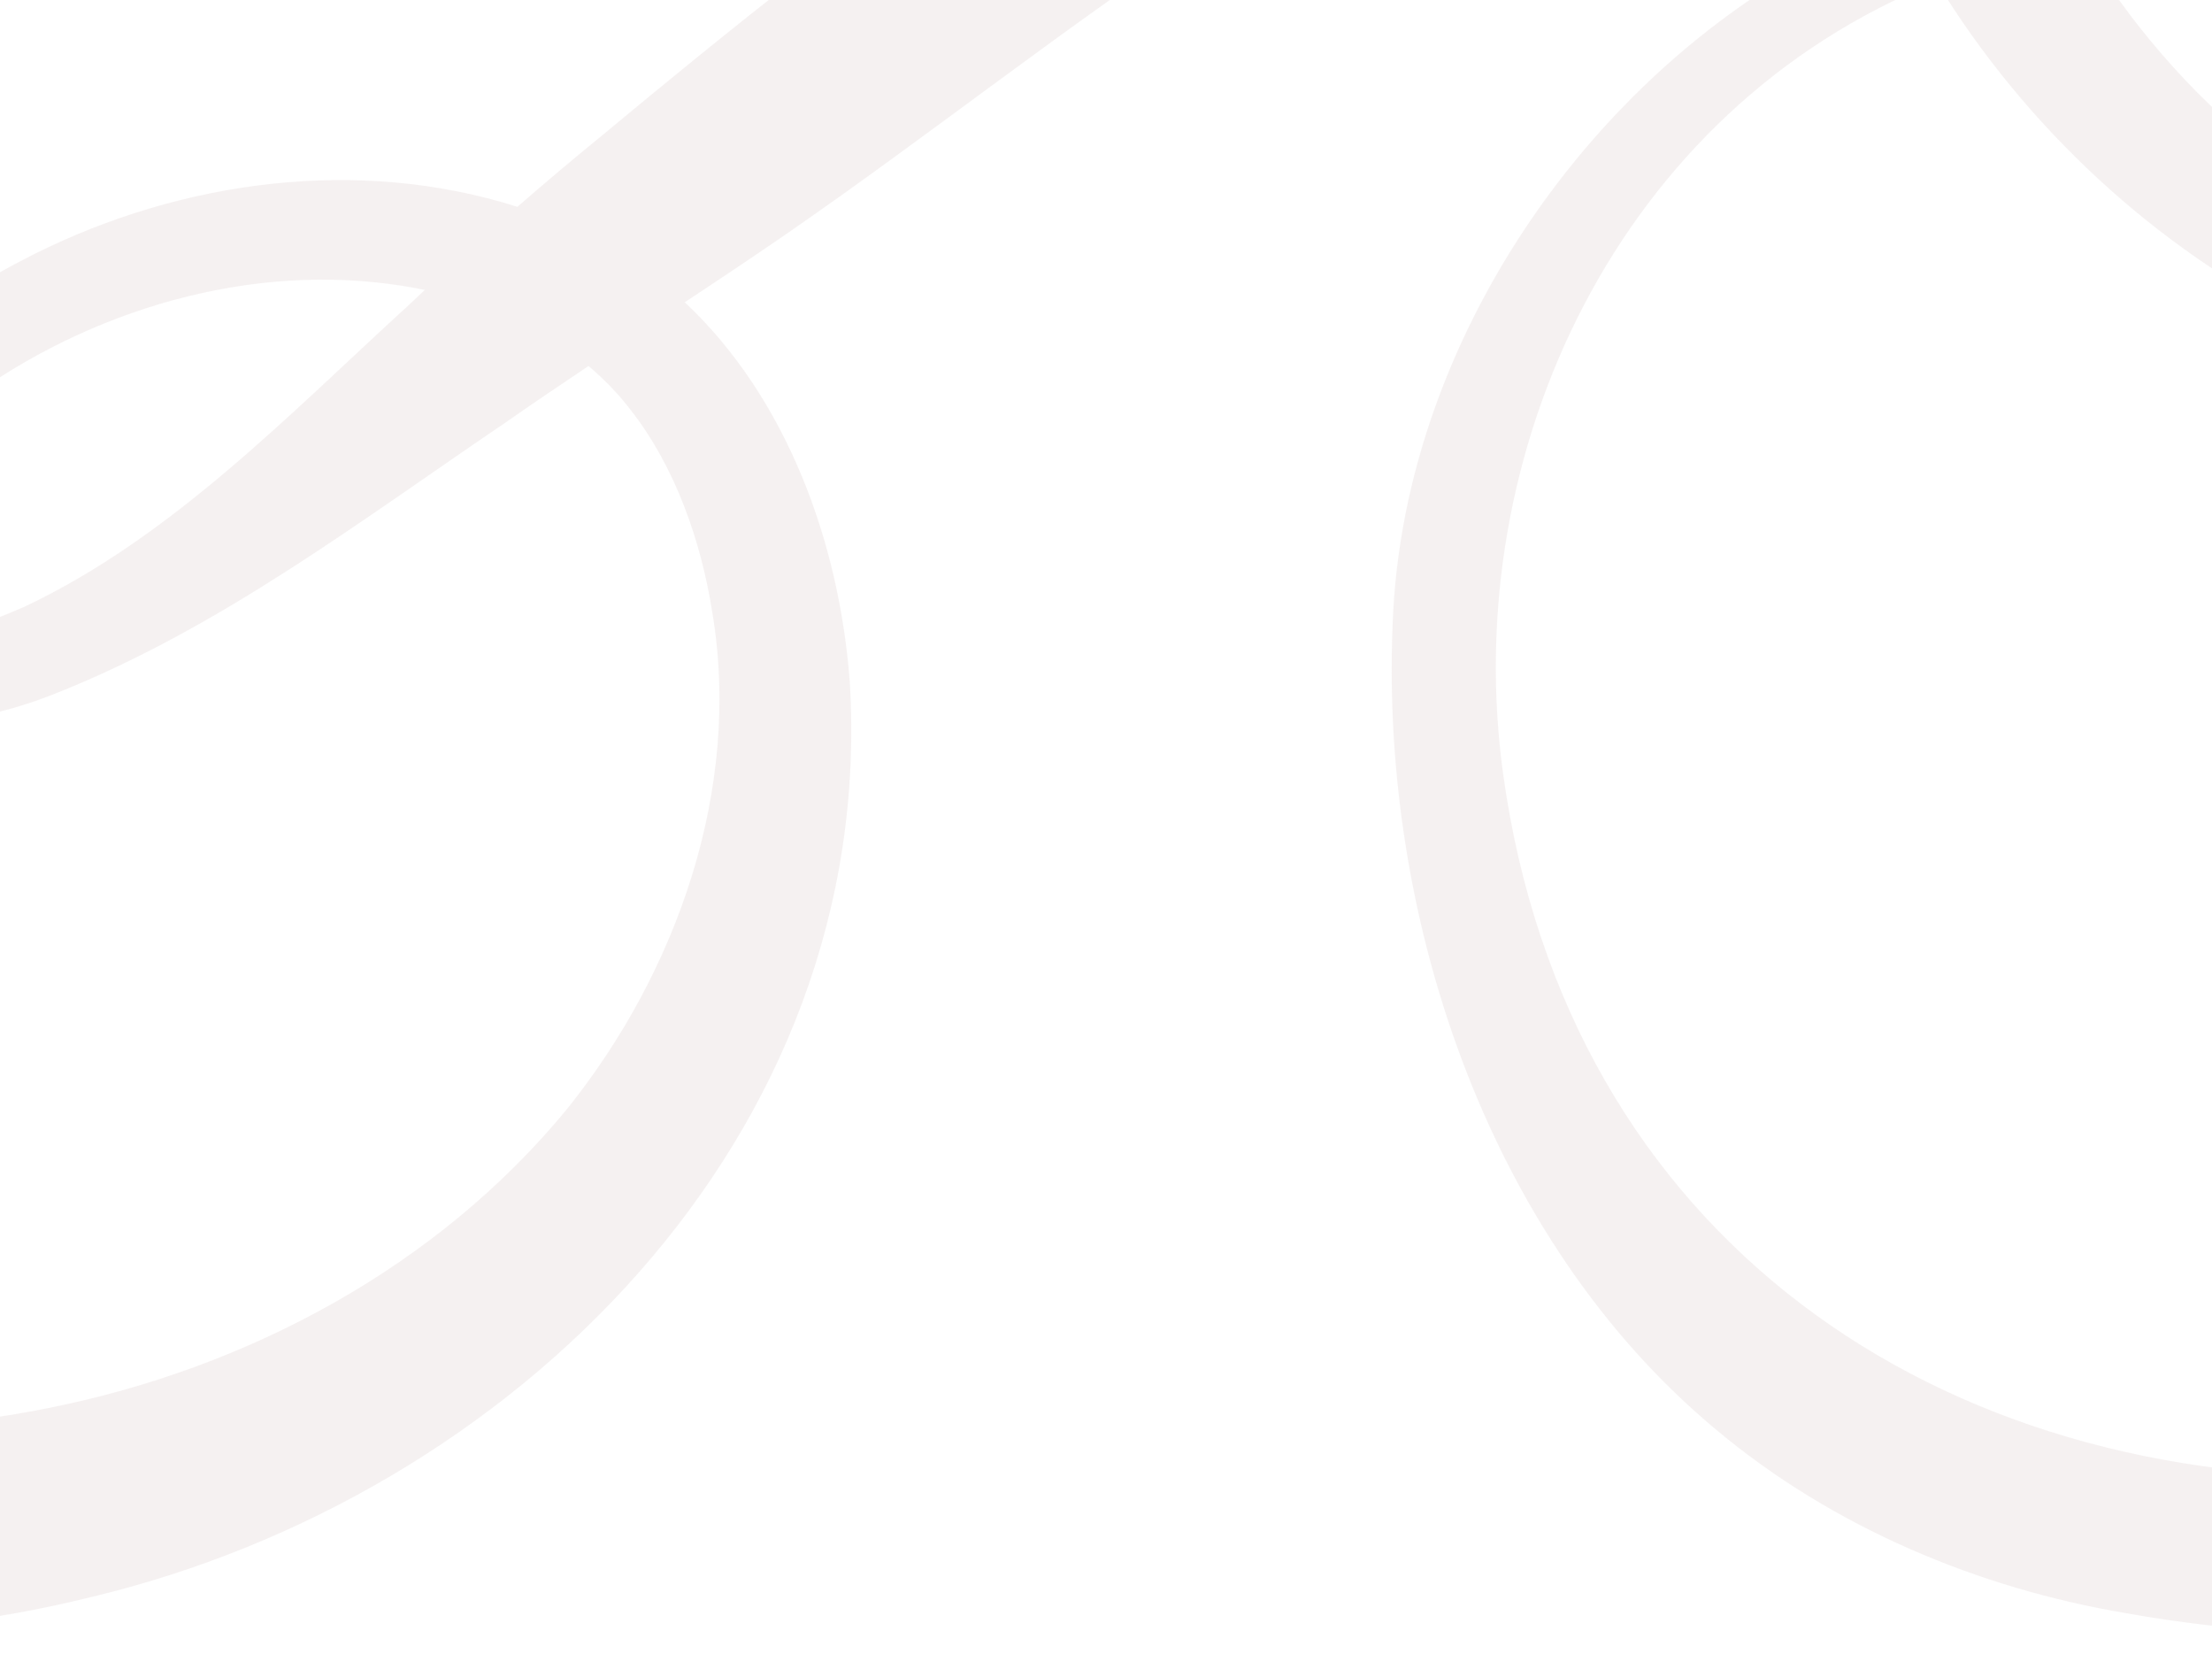 <svg width="1280" height="957" viewBox="0 0 1280 957" fill="none" xmlns="http://www.w3.org/2000/svg">
<g clip-path="url(#clip0_5047_59224)">
<path opacity="0.5" d="M2011.68 261.788C1984.98 6.278 1831.65 -203.585 1591.29 -293.331C1460.01 -341.457 1319.22 -356.245 1180.68 -343.007C1206.58 -400.609 1242.71 -453.739 1287.29 -498.412C1359.37 -571.377 1452.35 -623.312 1552.19 -646.556C1573.22 -651.382 1602.58 -657.802 1621.61 -653.109C1623.16 -652.755 1624.31 -652.356 1624.93 -652.135C1631 -635.266 1632.73 -615.874 1640.03 -597.057C1644.81 -582.18 1661.02 -573.901 1675.85 -579.391C1687.05 -583.464 1695.2 -589.663 1703.43 -596.614C1720.44 -612.774 1731.28 -632.787 1733.54 -658.023C1737.39 -691.849 1718.27 -728.376 1689.8 -746.972C1647.65 -774.599 1597.88 -773.005 1552.28 -764.593C1350.74 -728.111 1170.28 -587.538 1091.2 -397.864C1084.65 -382.19 1077.7 -364.392 1072.65 -348.099C1070.17 -340.661 1067.96 -333.178 1066.01 -325.651C988.615 -309.535 913.038 -284.874 841.401 -252.598C749.132 -211.909 662.043 -159 579.736 -100.956C499.465 -44.683 422.427 16.727 347.824 78.844C332.106 91.64 315.68 105.498 299.387 119.666C207.251 90.4 105.197 104.303 19.569 147.116C-49.455 182.182 -134.64 240.891 -130.036 328.998C-120.029 426.934 -40.069 430.786 34.579 400.236C128.574 362.425 208.668 301.237 291.55 245.141C307.666 233.851 324.092 222.782 340.563 211.758C349.506 219.329 357.741 227.741 364.958 237.216C390.771 270.156 405.824 313.28 412.332 355.253C429.068 456.642 391.656 562.283 328.476 641.18C253.518 732.741 143.539 791.583 28.159 814.605C-73.364 835.149 -179.535 828.154 -278.224 797.161C-558.573 709.231 -682.675 376.372 -593.196 107.889C-565.435 24.608 -517.53 -52.209 -452.888 -111.803C-319.798 -234.489 -120.428 -280.447 52.908 -228.335C131.408 -204.736 203.266 -163.074 271.14 -117.116C295.579 -100.558 327.812 -83.069 352.384 -99.406C376.514 -115.478 373.459 -151.43 366.021 -179.456C340.518 -275.532 296.199 -366.561 236.295 -445.902C293.764 -462.549 351.277 -479.153 408.746 -495.8C416.538 -498.058 424.774 -500.582 430.175 -506.647C435.577 -512.713 436.462 -523.56 429.821 -528.209C425.526 -531.22 419.771 -530.777 414.59 -530.157C351.897 -523.029 289.204 -515.945 226.51 -508.817C215.22 -507.533 203.532 -506.293 192.729 -509.791C179.136 -514.174 169.042 -525.376 159.168 -535.692C113.654 -583.287 58.974 -622.072 -0.974 -649.345C-29.886 -662.495 -60.79 -673.077 -92.535 -672.413C-124.28 -671.749 -157.088 -658.068 -174.311 -631.37C-185.866 -613.438 -189.497 -591.212 -187.505 -569.96C-181.04 -500.449 -117.771 -446.92 -50.208 -429.255C17.356 -411.589 88.683 -422.126 157.663 -432.974C167.271 -434.479 177.631 -435.896 186.309 -431.513C193.304 -428.015 197.997 -421.285 202.425 -414.865C262.373 -327.777 324.535 -234.224 328.033 -128.539C270.741 -168.165 213.139 -207.969 150.048 -237.5C-72.522 -341.59 -356.103 -297.625 -536.701 -131.019C-754.401 69.857 -798.056 424.942 -640.127 674.564C-565.48 792.512 -448.505 878.671 -313.954 915.641C-195.297 950.042 -67.032 953.85 52.82 923.964C296.775 865.654 507.612 657.784 491.762 394.879C485.785 314.033 455.323 230.309 396.261 174.877C415.122 162.391 433.894 149.906 452.313 137.243C539.136 77.472 619.096 13.185 706.584 -44.019C814.127 -114.77 930.925 -173.611 1055.25 -207.969C1059.19 -152.049 1075.44 -97.281 1100.85 -46.454C939.824 14.779 815.367 181.784 806.202 353.88C797.082 525.047 858.579 715.429 993.308 827.357C1060.61 883.63 1144.46 918.873 1230.49 933.351C1348.48 954.426 1471.88 948.094 1585.62 908.645C1845.47 818.546 2041.12 543.333 2011.72 261.744L2011.68 261.788ZM1622.9 -657.359C1623.61 -655.765 1624.18 -654.171 1624.76 -652.533C1623.78 -653.463 1622.19 -655.323 1621.57 -656.961C1620.6 -659.086 1621.57 -659.706 1622.9 -657.359ZM-41.22 -524.003C-53.573 -528.962 -68.228 -536.754 -77.481 -546.45C-112.68 -583.154 -93.686 -605.735 -85.451 -608.967C-80.846 -610.782 -75.267 -611.003 -69.202 -610.472C-26.344 -604.893 13.149 -581.251 50.872 -557.519C75.666 -541.624 98.866 -523.605 120.649 -503.991C66.368 -503.371 6.464 -504.876 -41.22 -524.003ZM330.424 -133.1C330.424 -133.1 330.557 -133.188 330.512 -133.1C330.512 -133.1 330.468 -133.1 330.424 -133.1ZM236.517 176.515C166.961 240.005 99.486 310.757 13.947 351.135C-9.873 361.407 -51.005 378.143 -69.733 356.891C-95.457 316.335 -69.645 272.459 -33.87 242.795C34.889 186.521 128.087 154.068 217.346 163.365C226.909 164.339 236.428 165.8 245.859 167.748C242.715 170.671 239.527 173.637 236.517 176.515ZM1852.68 614.704C1747.13 763.468 1562.33 848.299 1381.07 853.922C1121 861.979 907.016 715.075 869.87 448.275C843.88 261.567 936.813 63.083 1120.64 -10.502C1171.78 73.576 1248.07 143.973 1333.69 186.167C1365.79 201.442 1397.32 213.617 1432.25 221.675C1451.02 225.572 1471.3 228.981 1490.87 225.882C1530.72 218.355 1544.8 182.138 1542.32 144.903C1540.28 117.762 1528.55 92.393 1514.51 70.167C1487.06 26.113 1445.18 -6.119 1399.53 -29.718C1354.9 -53.449 1304.83 -70.628 1253.56 -73.461C1230.75 -73.993 1208.09 -72.399 1185.77 -68.99C1167.44 -108.306 1155.44 -150.19 1151.5 -192.959C1150.53 -205.224 1150.26 -217.355 1150.75 -229.442C1151.1 -238.208 1282.42 -243.123 1295.35 -243.344C1347.24 -244.23 1399.26 -240.643 1450.49 -232.231C1599.34 -207.747 1755.81 -140.671 1846.62 -15.55C1924.63 91.906 1955.45 244.964 1940.7 376.062C1932.56 448.407 1910.42 519.38 1873.63 582.339C1867.16 593.452 1860.17 604.211 1852.73 614.704H1852.68ZM1204.46 -33.26C1220.08 -35.518 1235.93 -36.713 1251.87 -36.757C1298.14 -35.163 1342.64 -21.261 1384.17 -0.186C1398.03 6.898 1411.79 14.867 1424.86 23.147C1461.83 47.719 1493.84 84.512 1508.18 126.706C1521.46 165.712 1502.69 171.335 1467.4 165.712C1460.98 164.694 1454.17 163.055 1447.3 161.152C1347.02 131.089 1258.34 58.124 1204.5 -33.26H1204.46Z" fill="#EDE4E5"/>
</g>
<defs>
<clipPath id="clip0_5047_59224">
<rect width="1280" height="957" fill="white"/>
</clipPath>
</defs>
</svg>
